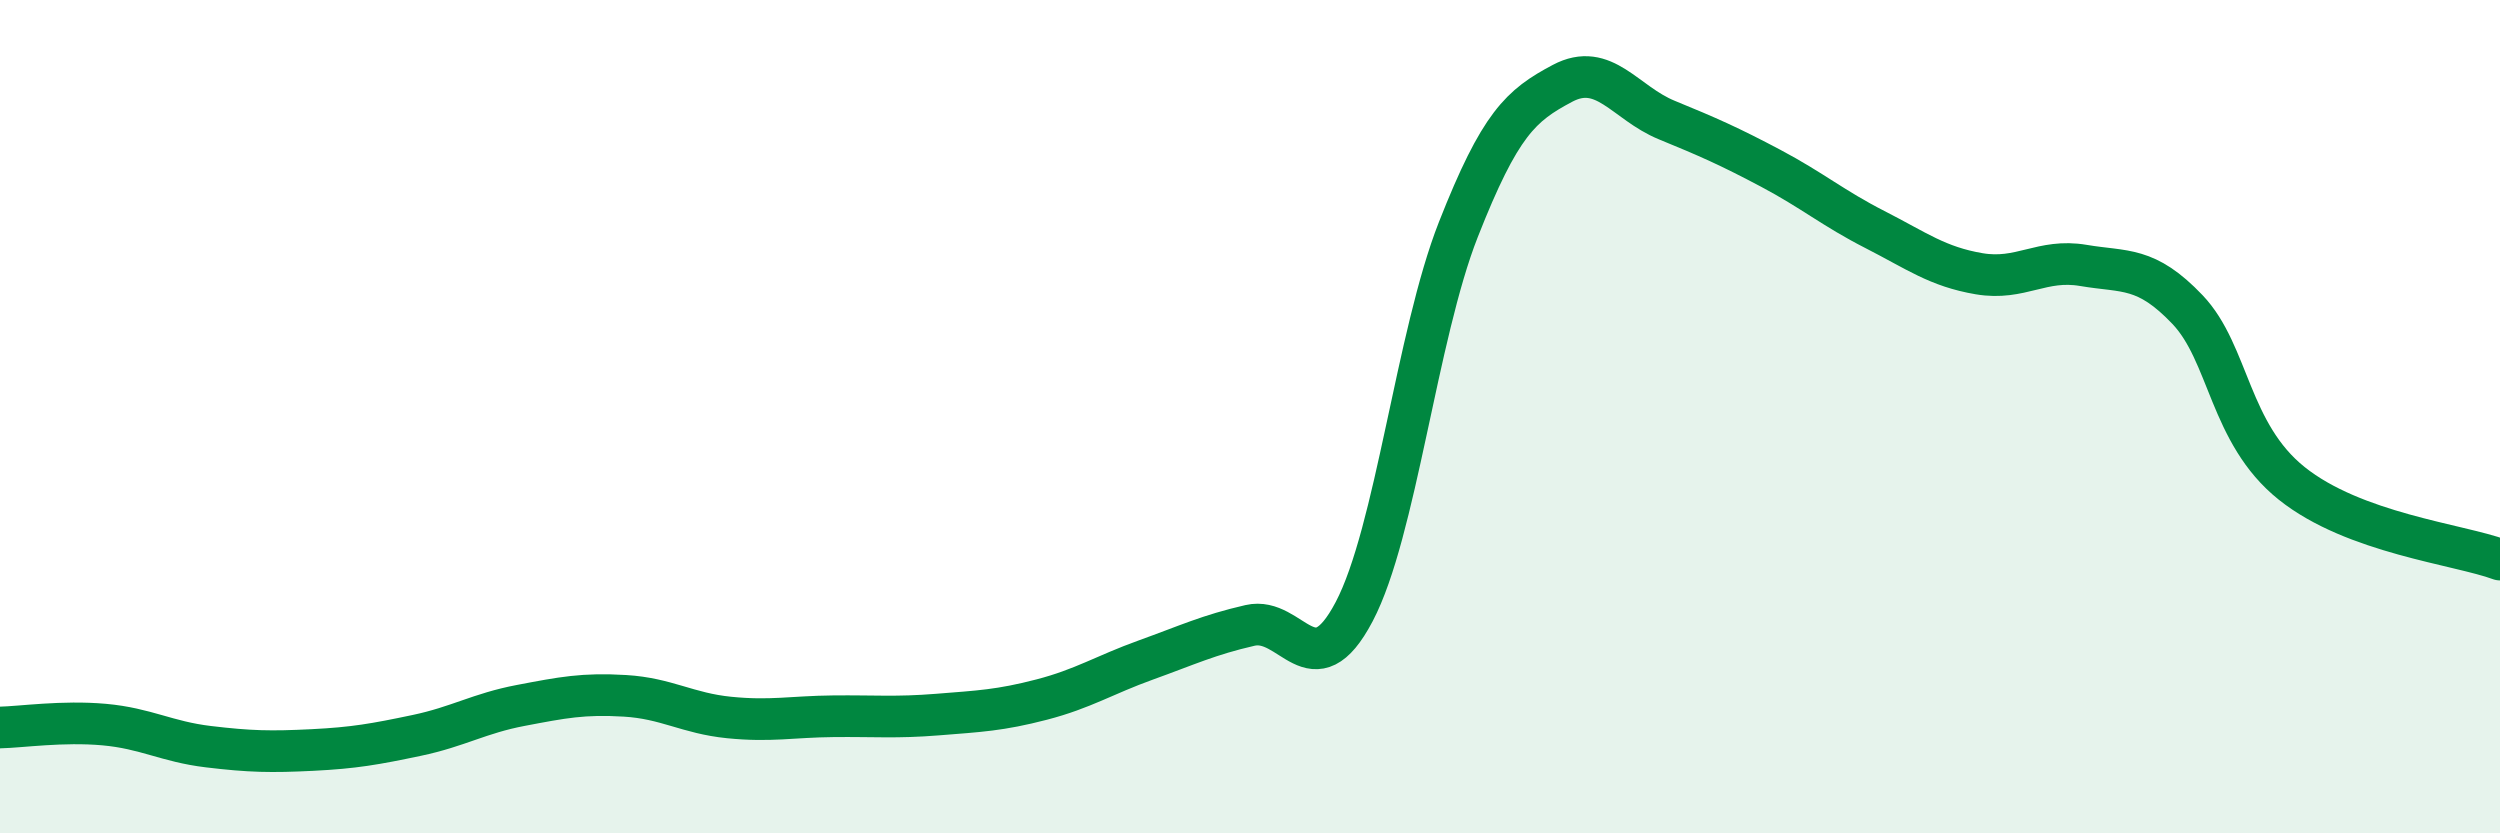 
    <svg width="60" height="20" viewBox="0 0 60 20" xmlns="http://www.w3.org/2000/svg">
      <path
        d="M 0,17.46 C 0.5,17.45 1.5,17.3 2.5,17.39 C 3.5,17.48 4,17.8 5,17.92 C 6,18.04 6.5,18.05 7.5,18 C 8.5,17.95 9,17.86 10,17.65 C 11,17.44 11.5,17.12 12.5,16.93 C 13.5,16.74 14,16.64 15,16.7 C 16,16.76 16.5,17.12 17.5,17.22 C 18.5,17.32 19,17.2 20,17.19 C 21,17.18 21.5,17.23 22.5,17.15 C 23.5,17.07 24,17.05 25,16.79 C 26,16.53 26.5,16.2 27.5,15.84 C 28.5,15.48 29,15.24 30,15.01 C 31,14.78 31.5,16.58 32.5,14.68 C 33.5,12.78 34,8.05 35,5.51 C 36,2.97 36.5,2.53 37.5,2 C 38.5,1.47 39,2.47 40,2.88 C 41,3.29 41.5,3.51 42.5,4.04 C 43.5,4.57 44,5 45,5.51 C 46,6.02 46.5,6.4 47.5,6.57 C 48.5,6.74 49,6.2 50,6.37 C 51,6.54 51.5,6.38 52.5,7.43 C 53.5,8.48 53.5,10.4 55,11.6 C 56.5,12.8 59,13.06 60,13.43L60 20L0 20Z"
        fill="#008740"
        opacity="0.1"
        stroke-linecap="round"
        stroke-linejoin="round"
      />
      <path
        d="M 0,17.46 C 0.5,17.45 1.5,17.3 2.5,17.39 C 3.5,17.48 4,17.8 5,17.92 C 6,18.04 6.5,18.05 7.5,18 C 8.5,17.95 9,17.86 10,17.65 C 11,17.44 11.5,17.12 12.5,16.93 C 13.5,16.74 14,16.64 15,16.7 C 16,16.76 16.5,17.12 17.5,17.22 C 18.5,17.32 19,17.2 20,17.19 C 21,17.18 21.5,17.23 22.5,17.15 C 23.5,17.07 24,17.05 25,16.79 C 26,16.53 26.5,16.2 27.5,15.84 C 28.5,15.48 29,15.24 30,15.01 C 31,14.78 31.5,16.58 32.5,14.68 C 33.5,12.78 34,8.05 35,5.51 C 36,2.97 36.5,2.53 37.5,2 C 38.5,1.47 39,2.47 40,2.88 C 41,3.29 41.5,3.51 42.5,4.04 C 43.5,4.57 44,5 45,5.51 C 46,6.02 46.5,6.4 47.5,6.57 C 48.5,6.74 49,6.2 50,6.37 C 51,6.54 51.5,6.38 52.5,7.43 C 53.5,8.48 53.5,10.4 55,11.6 C 56.5,12.8 59,13.06 60,13.43"
        stroke="#008740"
        stroke-width="1"
        fill="none"
        stroke-linecap="round"
        stroke-linejoin="round"
      />
    </svg>
  